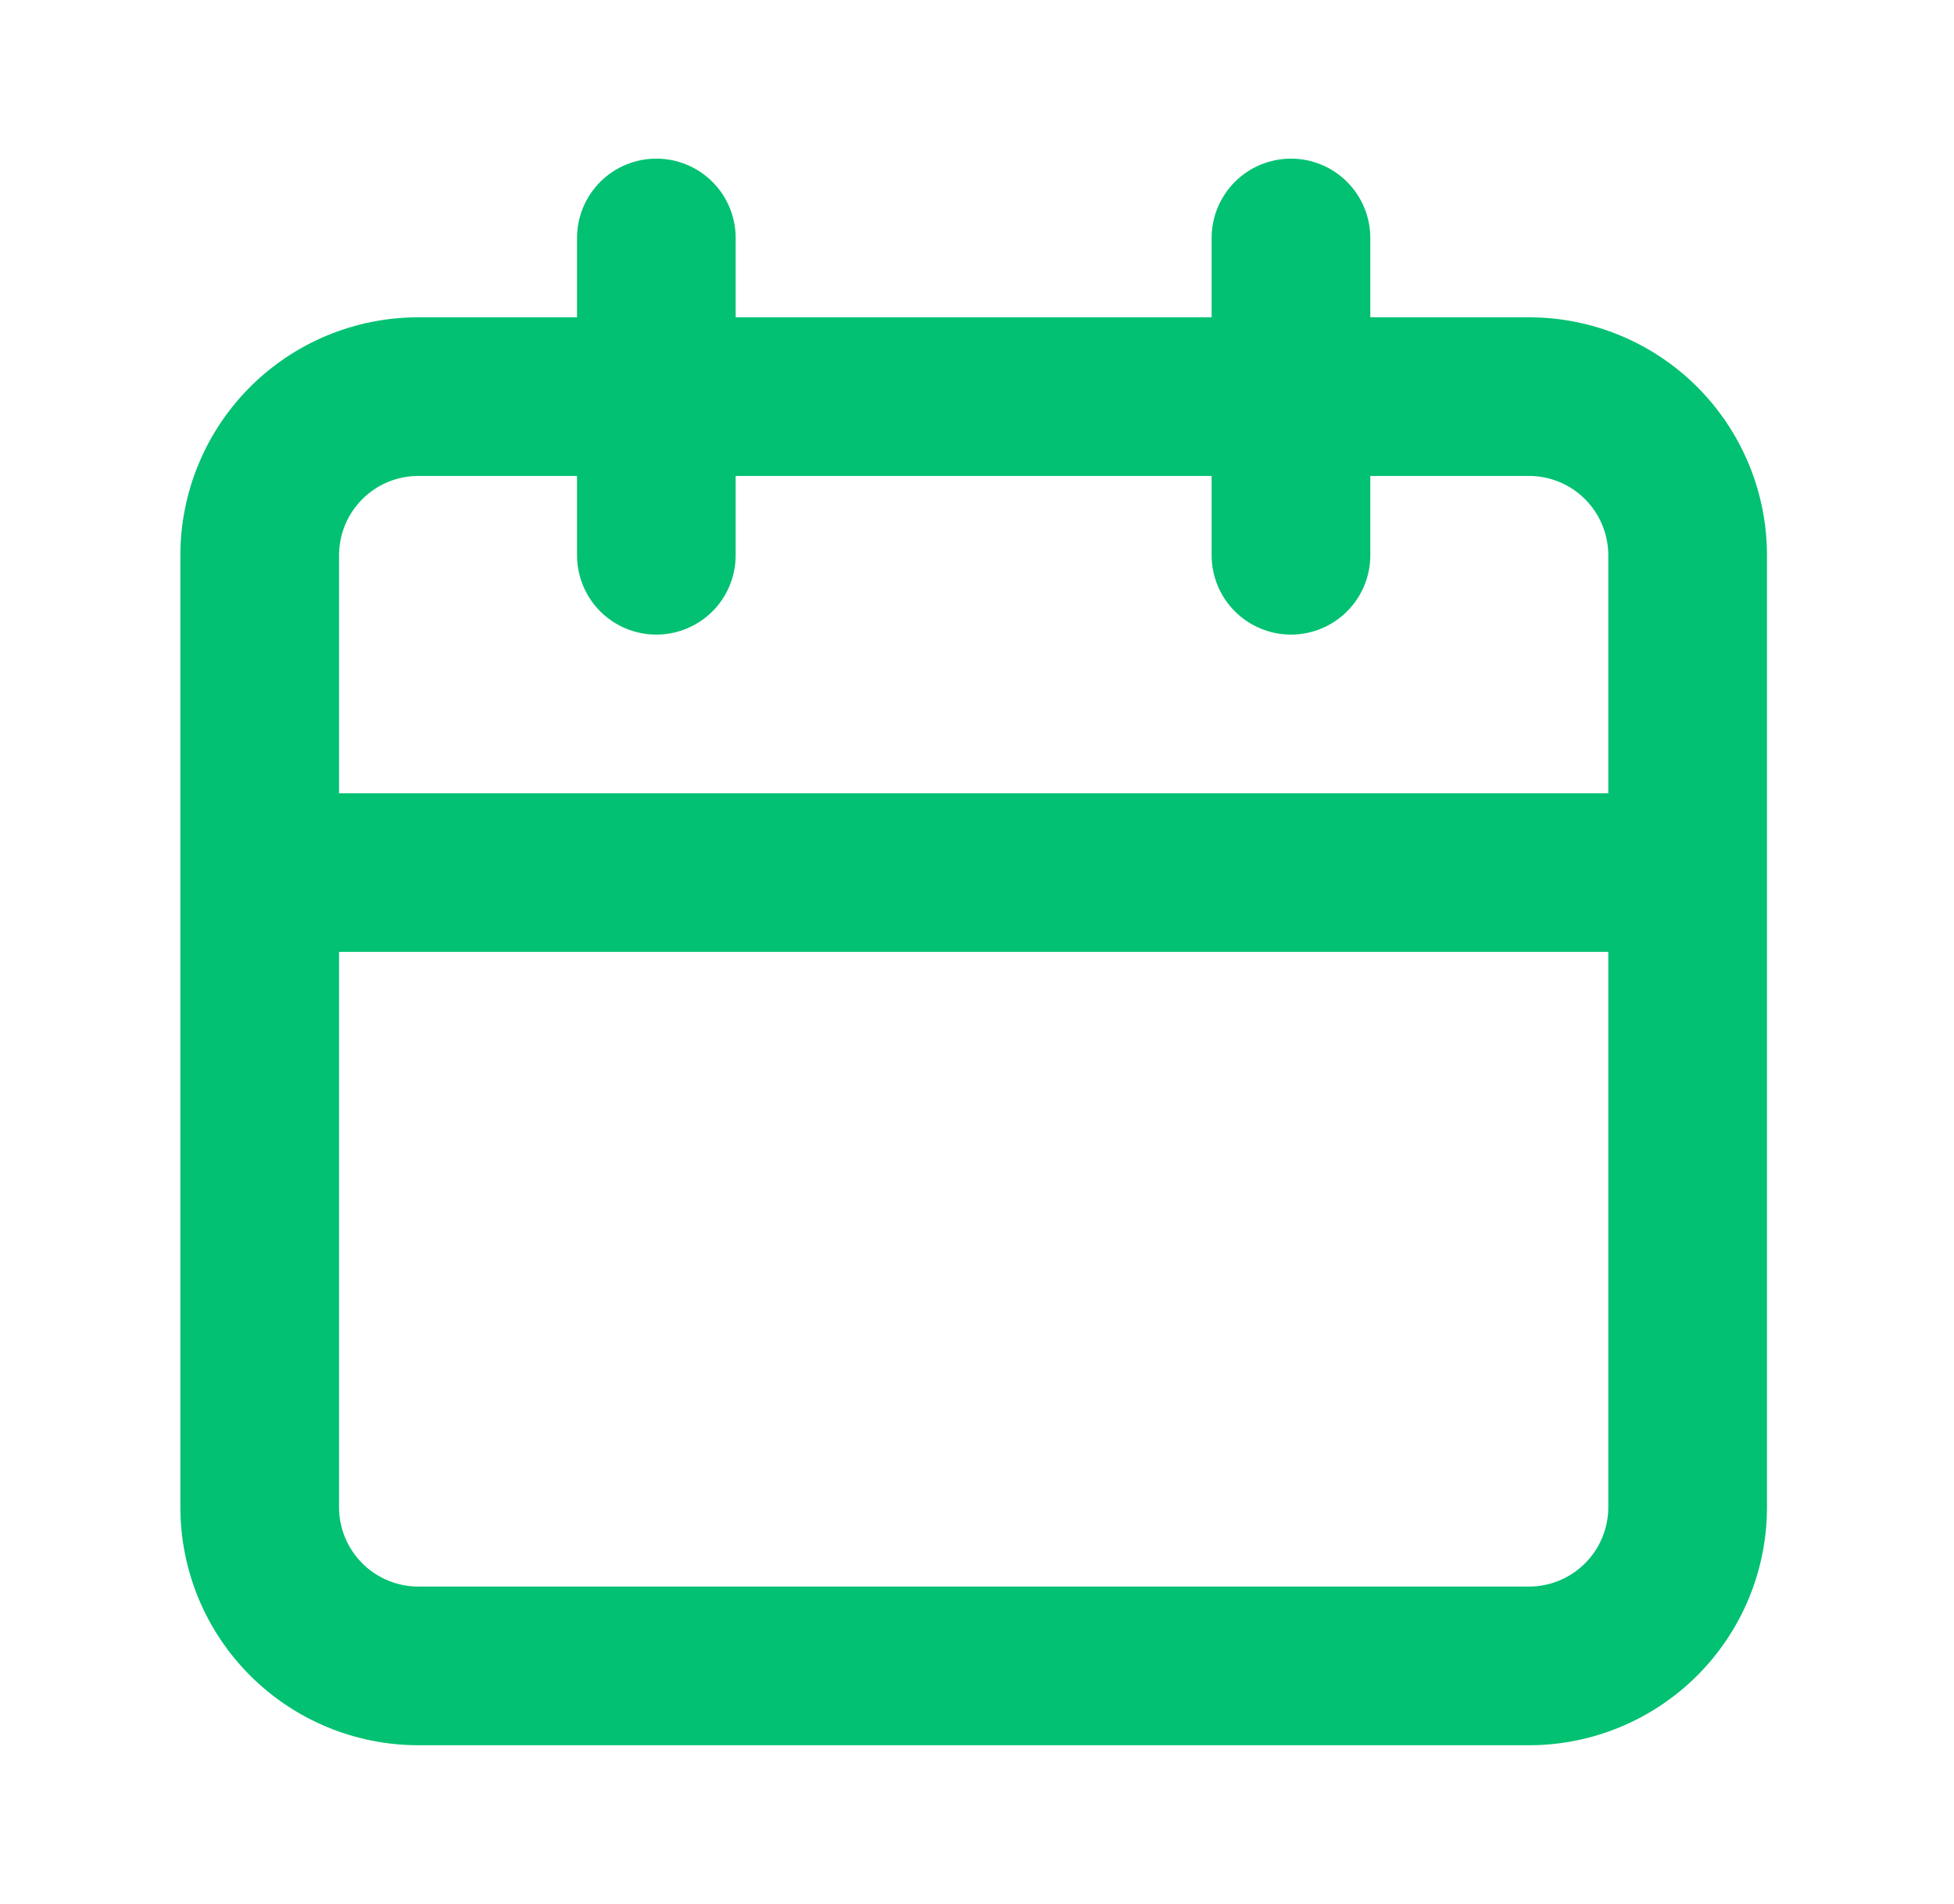 <?xml version="1.0" encoding="UTF-8"?>
<svg xmlns="http://www.w3.org/2000/svg" width="39" height="38" viewBox="0 0 39 38" fill="none">
  <path d="M30.517 6.333H27.35V4.749C27.35 4.329 27.183 3.927 26.886 3.63C26.589 3.333 26.187 3.166 25.767 3.166C25.347 3.166 24.944 3.333 24.647 3.63C24.35 3.927 24.183 4.329 24.183 4.749V6.333H14.683V4.749C14.683 4.329 14.517 3.927 14.22 3.63C13.923 3.333 13.52 3.166 13.1 3.166C12.68 3.166 12.277 3.333 11.98 3.63C11.684 3.927 11.517 4.329 11.517 4.749V6.333H8.35C7.09 6.333 5.882 6.833 4.991 7.724C4.101 8.615 3.6 9.823 3.6 11.083V30.083C3.6 31.343 4.101 32.551 4.991 33.441C5.882 34.332 7.09 34.833 8.35 34.833H30.517C31.776 34.833 32.985 34.332 33.876 33.441C34.766 32.551 35.267 31.343 35.267 30.083V11.083C35.267 9.823 34.766 8.615 33.876 7.724C32.985 6.833 31.776 6.333 30.517 6.333ZM32.1 30.083C32.1 30.503 31.933 30.905 31.636 31.202C31.339 31.499 30.937 31.666 30.517 31.666H8.35C7.93 31.666 7.527 31.499 7.231 31.202C6.934 30.905 6.767 30.503 6.767 30.083V18.999H32.1V30.083ZM32.1 15.833H6.767V11.083C6.767 10.663 6.934 10.26 7.231 9.963C7.527 9.666 7.93 9.499 8.35 9.499H11.517V11.083C11.517 11.503 11.684 11.905 11.98 12.202C12.277 12.499 12.68 12.666 13.1 12.666C13.52 12.666 13.923 12.499 14.22 12.202C14.517 11.905 14.683 11.503 14.683 11.083V9.499H24.183V11.083C24.183 11.503 24.35 11.905 24.647 12.202C24.944 12.499 25.347 12.666 25.767 12.666C26.187 12.666 26.589 12.499 26.886 12.202C27.183 11.905 27.35 11.503 27.35 11.083V9.499H30.517C30.937 9.499 31.339 9.666 31.636 9.963C31.933 10.26 32.1 10.663 32.1 11.083V15.833Z" fill="#02C172"></path>
</svg>
